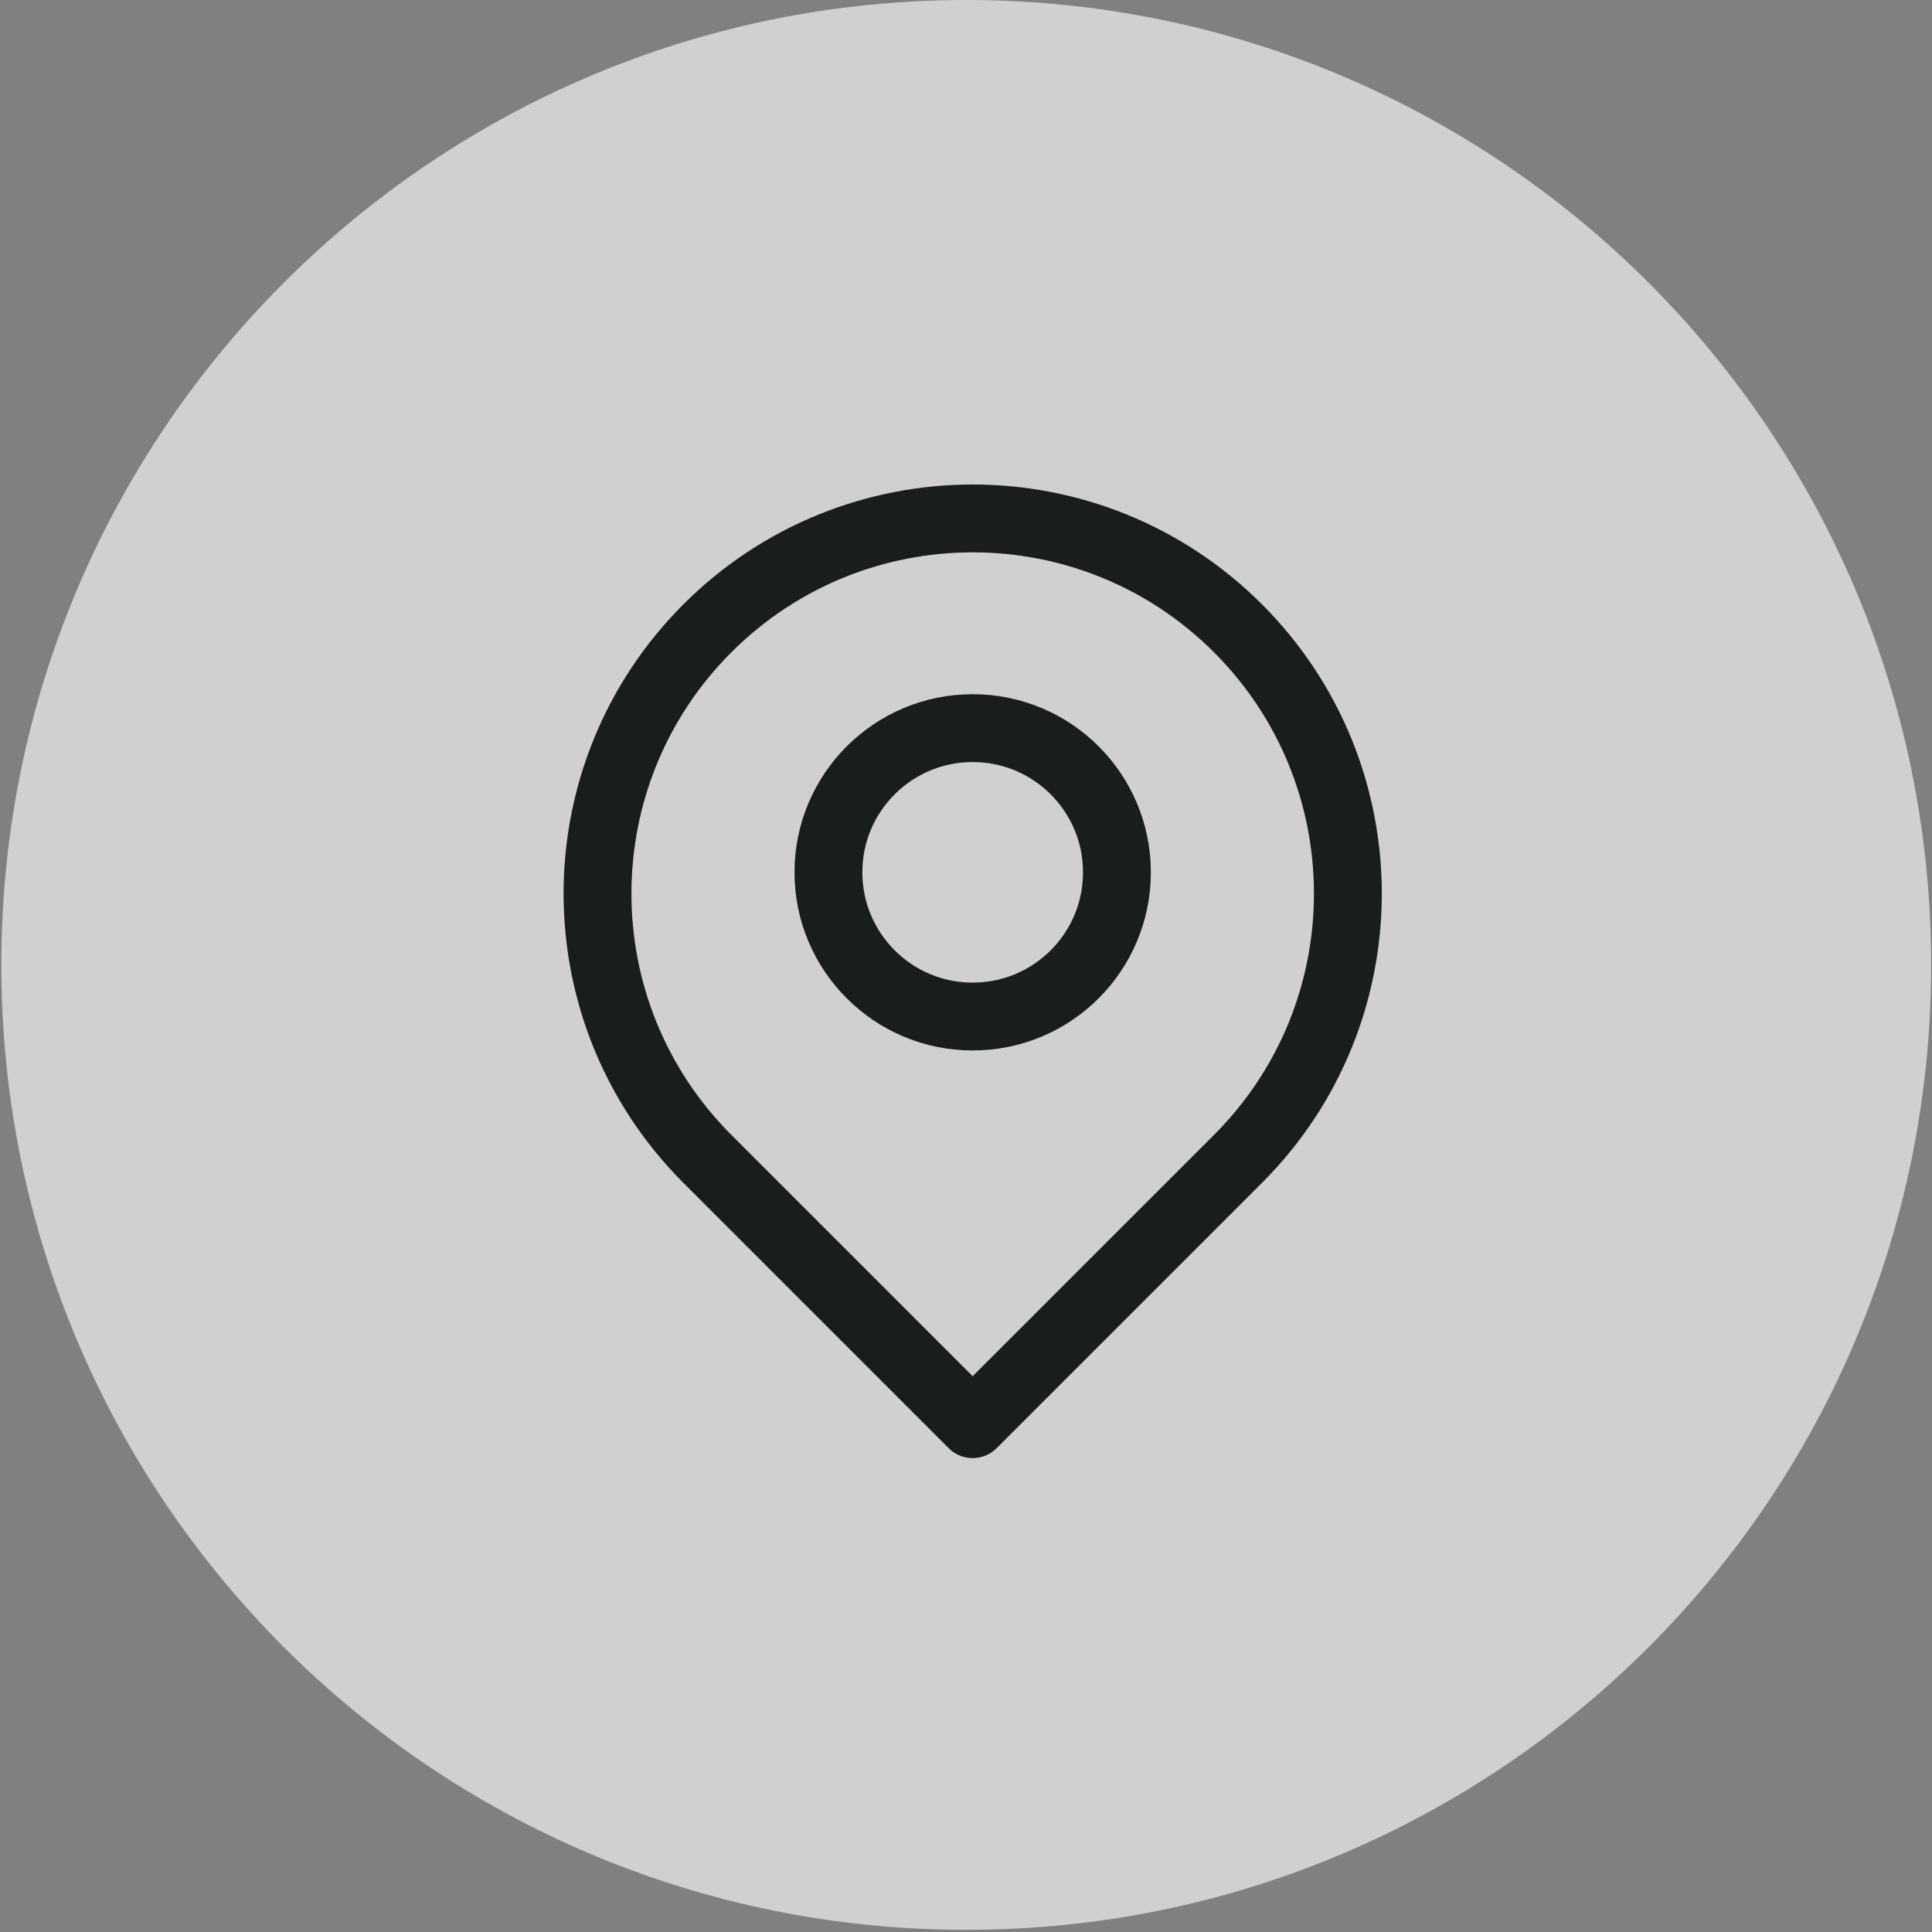 <svg width="598" height="598" viewBox="0 0 598 598" fill="none" xmlns="http://www.w3.org/2000/svg">
<rect x="0" y="0" width="598" height="598" fill="#808080" stroke="none"/>
<path opacity="0.63" d="M299.073 597.333C464.022 597.333 597.74 463.616 597.74 298.667C597.74 133.718 464.022 0 299.073 0C134.124 0 0.406 133.718 0.406 298.667C0.406 463.616 134.124 597.333 299.073 597.333Z" fill="white"/>
<path d="M383.182 358.71C428.538 313.356 428.538 239.827 383.182 194.472C337.841 149.131 264.319 149.131 218.958 194.472C173.603 239.827 173.603 313.356 218.958 358.71L301.063 440.817L383.182 358.71Z" stroke="#191D1E" stroke-width="21" stroke-linecap="round" stroke-linejoin="round"/>
<path d="M345.719 270C345.719 294.658 325.733 314.644 301.062 314.644C276.418 314.644 256.418 294.658 256.418 270C256.418 245.357 276.418 225.371 301.062 225.371C325.733 225.371 345.719 245.357 345.719 270Z" stroke="#191D1E" stroke-width="21" stroke-linecap="round" stroke-linejoin="round"/>
</svg>
